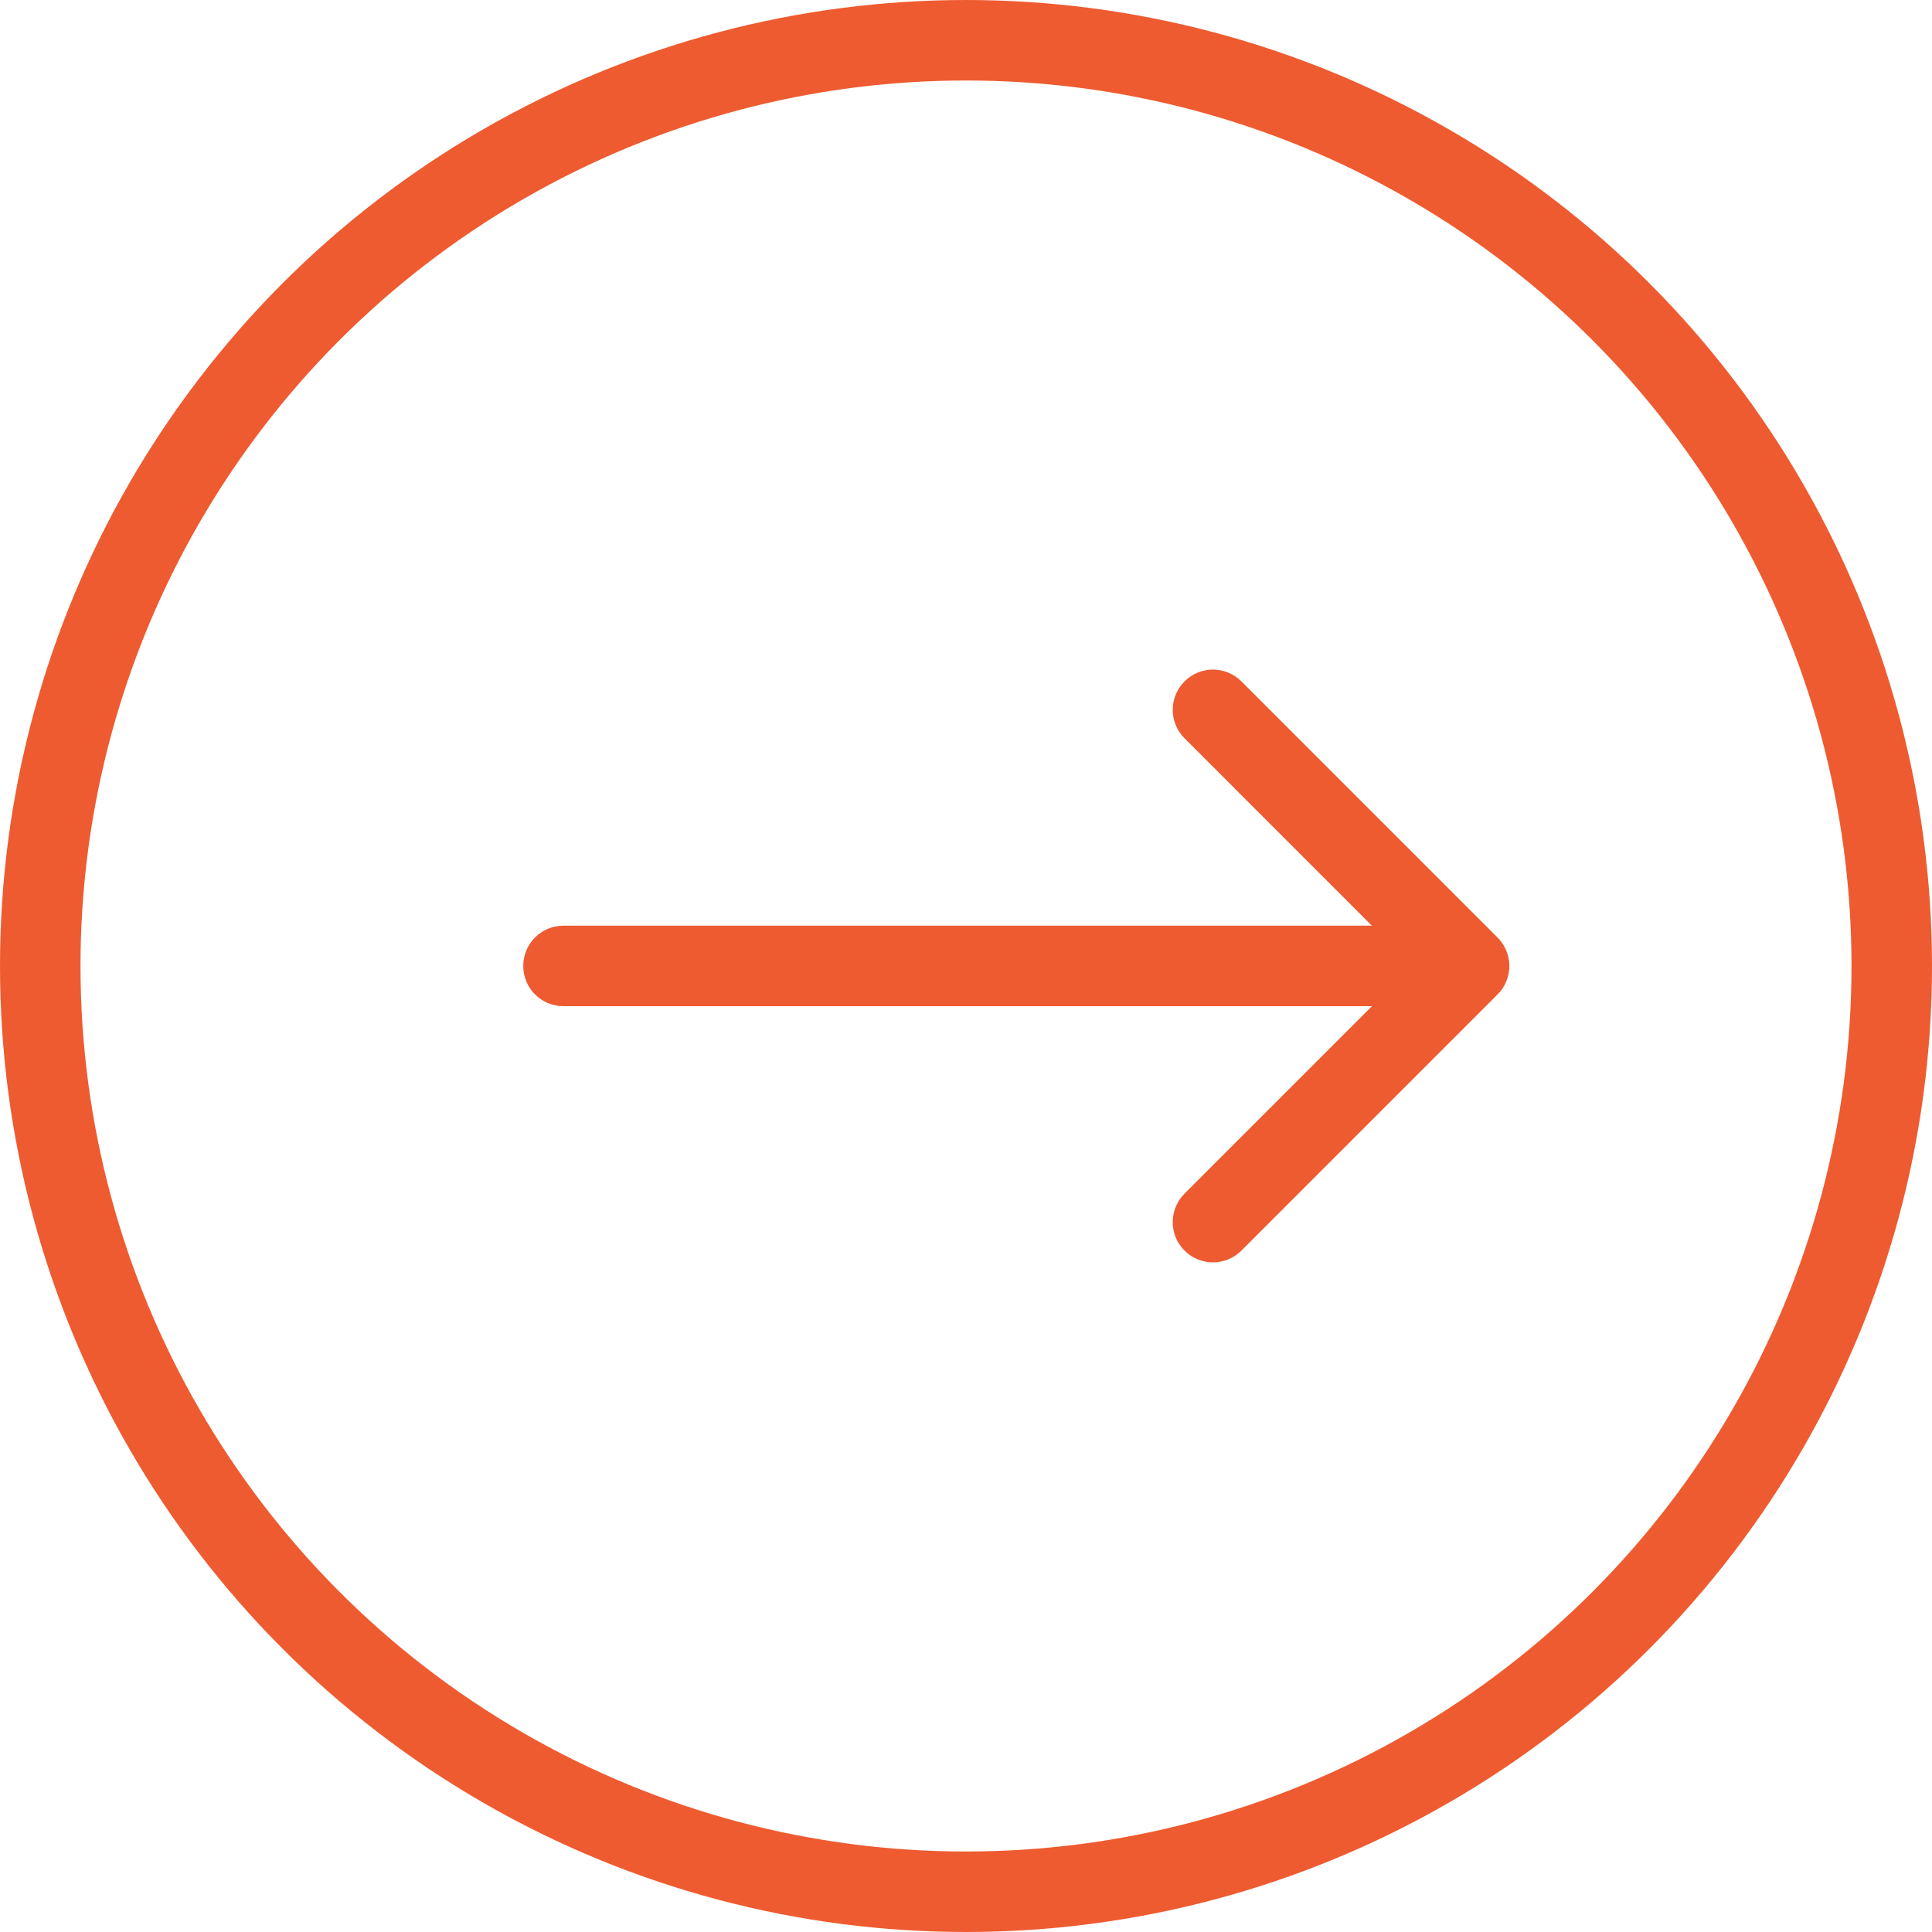 <svg width="30" height="30" viewBox="0 0 30 30" fill="none" xmlns="http://www.w3.org/2000/svg">
<path d="M23.254 15.442C23.498 15.198 23.498 14.802 23.254 14.558L19.277 10.581C19.032 10.336 18.637 10.336 18.393 10.581C18.149 10.825 18.149 11.22 18.393 11.464L21.928 15L18.393 18.535C18.149 18.78 18.149 19.175 18.393 19.419C18.637 19.663 19.032 19.663 19.277 19.419L23.254 15.442ZM22.101 15.625L22.812 15.625L22.812 14.375L22.101 14.375L22.101 15.625Z" fill="#EE5B30"/>
<path d="M8.75 14.374C8.404 14.374 8.125 14.654 8.125 14.999C8.125 15.345 8.404 15.624 8.75 15.624L8.75 14.374ZM8.75 15.624L22.18 15.624L22.18 14.374L8.75 14.374L8.75 15.624Z" fill="#EE5B30"/>
<circle cx="15" cy="15" r="14.375" stroke="#EE5B30" stroke-width="1.25"/>
</svg>
